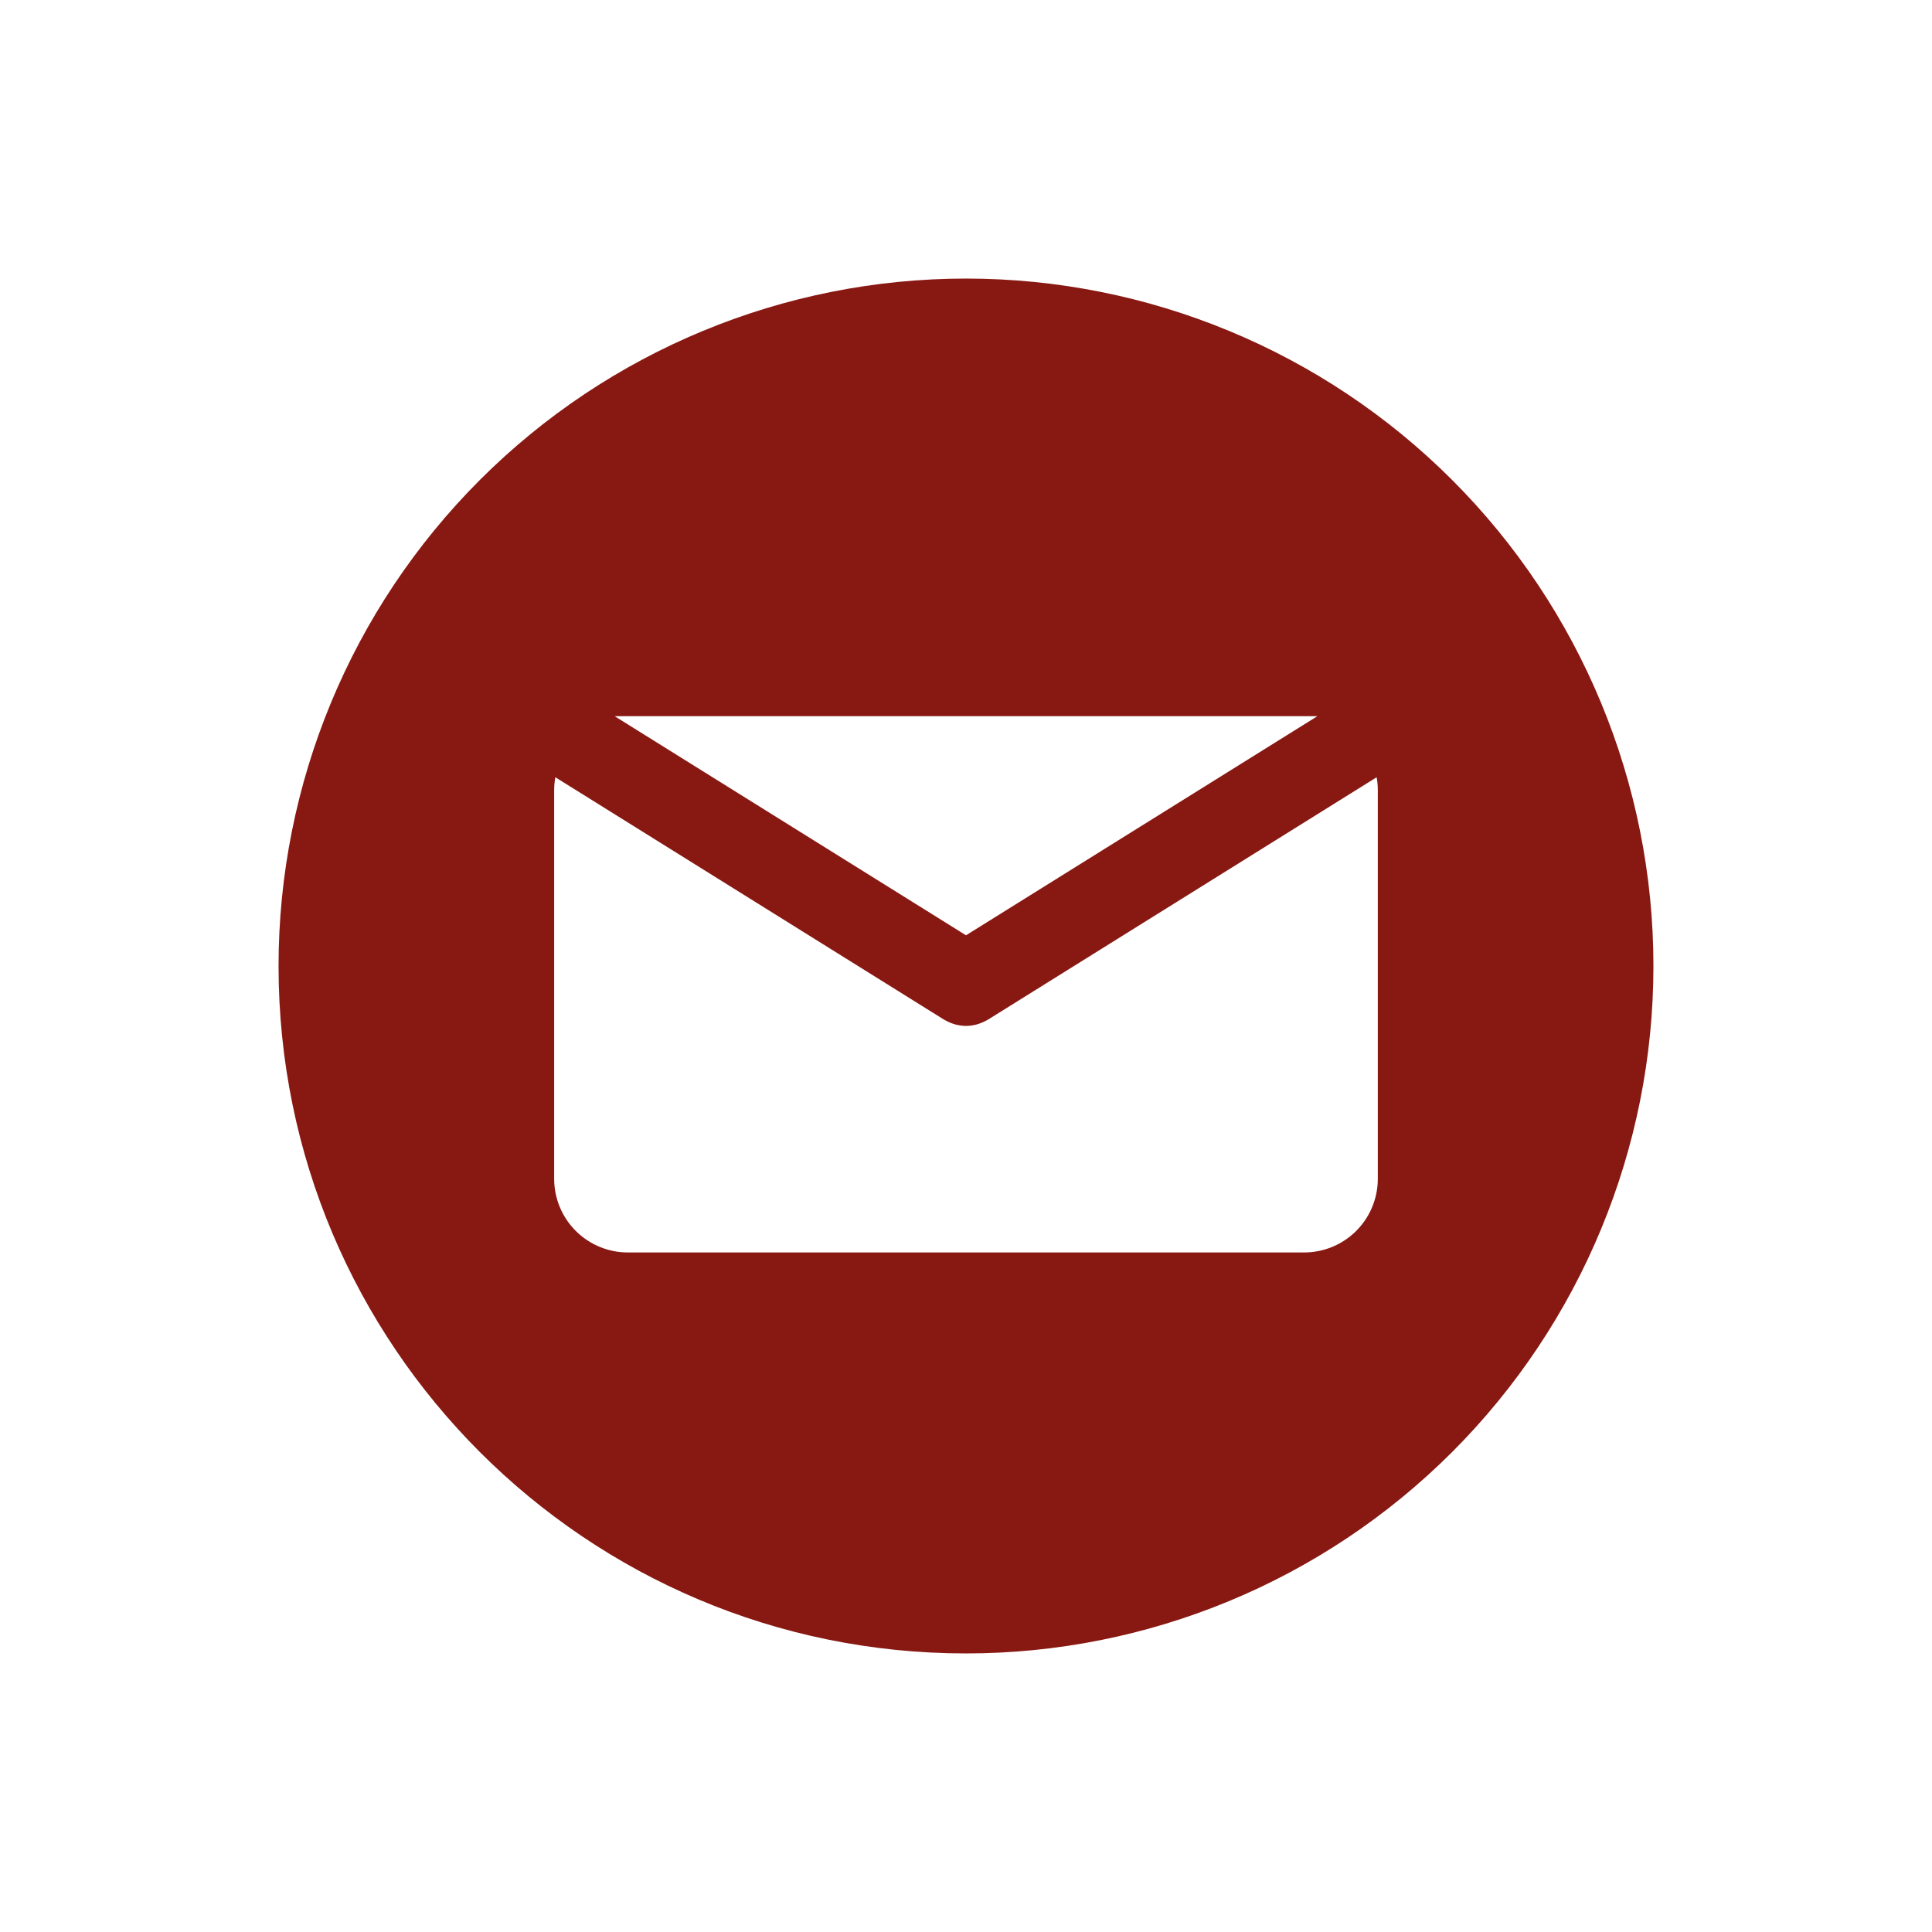 <?xml version="1.0" encoding="UTF-8"?> <svg xmlns="http://www.w3.org/2000/svg" width="512" height="512" viewBox="0 0 512 512" fill="none"><path d="M256 73.824C207.683 73.824 161.345 93.018 127.18 127.184C93.014 161.349 73.82 207.687 73.82 256.004C73.82 356.622 155.387 438.175 256 438.175C304.316 438.175 350.653 418.982 384.818 384.817C418.982 350.653 438.176 304.316 438.176 256C438.176 207.684 418.982 161.347 384.818 127.182C350.653 93.018 304.316 73.824 256 73.824ZM162.939 189.796H349.066L349.074 189.826L256 247.865L162.93 189.825L162.939 189.796ZM365.134 312.394C365.134 317.571 363.077 322.536 359.417 326.197C355.756 329.858 350.791 331.915 345.614 331.915H166.378C161.202 331.914 156.237 329.857 152.577 326.196C148.916 322.536 146.859 317.571 146.858 312.394V209.317C146.867 208.197 146.97 207.079 147.166 205.977L250.165 270.207C250.296 270.286 250.429 270.339 250.56 270.418C250.692 270.488 250.833 270.558 250.973 270.629C251.686 271 252.438 271.292 253.215 271.499C253.294 271.517 253.372 271.543 253.452 271.56C254.284 271.761 255.136 271.867 255.992 271.877H256.009C256.867 271.867 257.72 271.761 258.554 271.56C258.628 271.543 258.708 271.517 258.787 271.499C259.565 271.288 260.319 270.996 261.037 270.629C261.169 270.559 261.31 270.489 261.445 270.418C261.573 270.339 261.714 270.286 261.837 270.207L364.827 205.977C365.028 207.079 365.131 208.196 365.135 209.317L365.134 312.394Z" fill="#881812"></path></svg> 